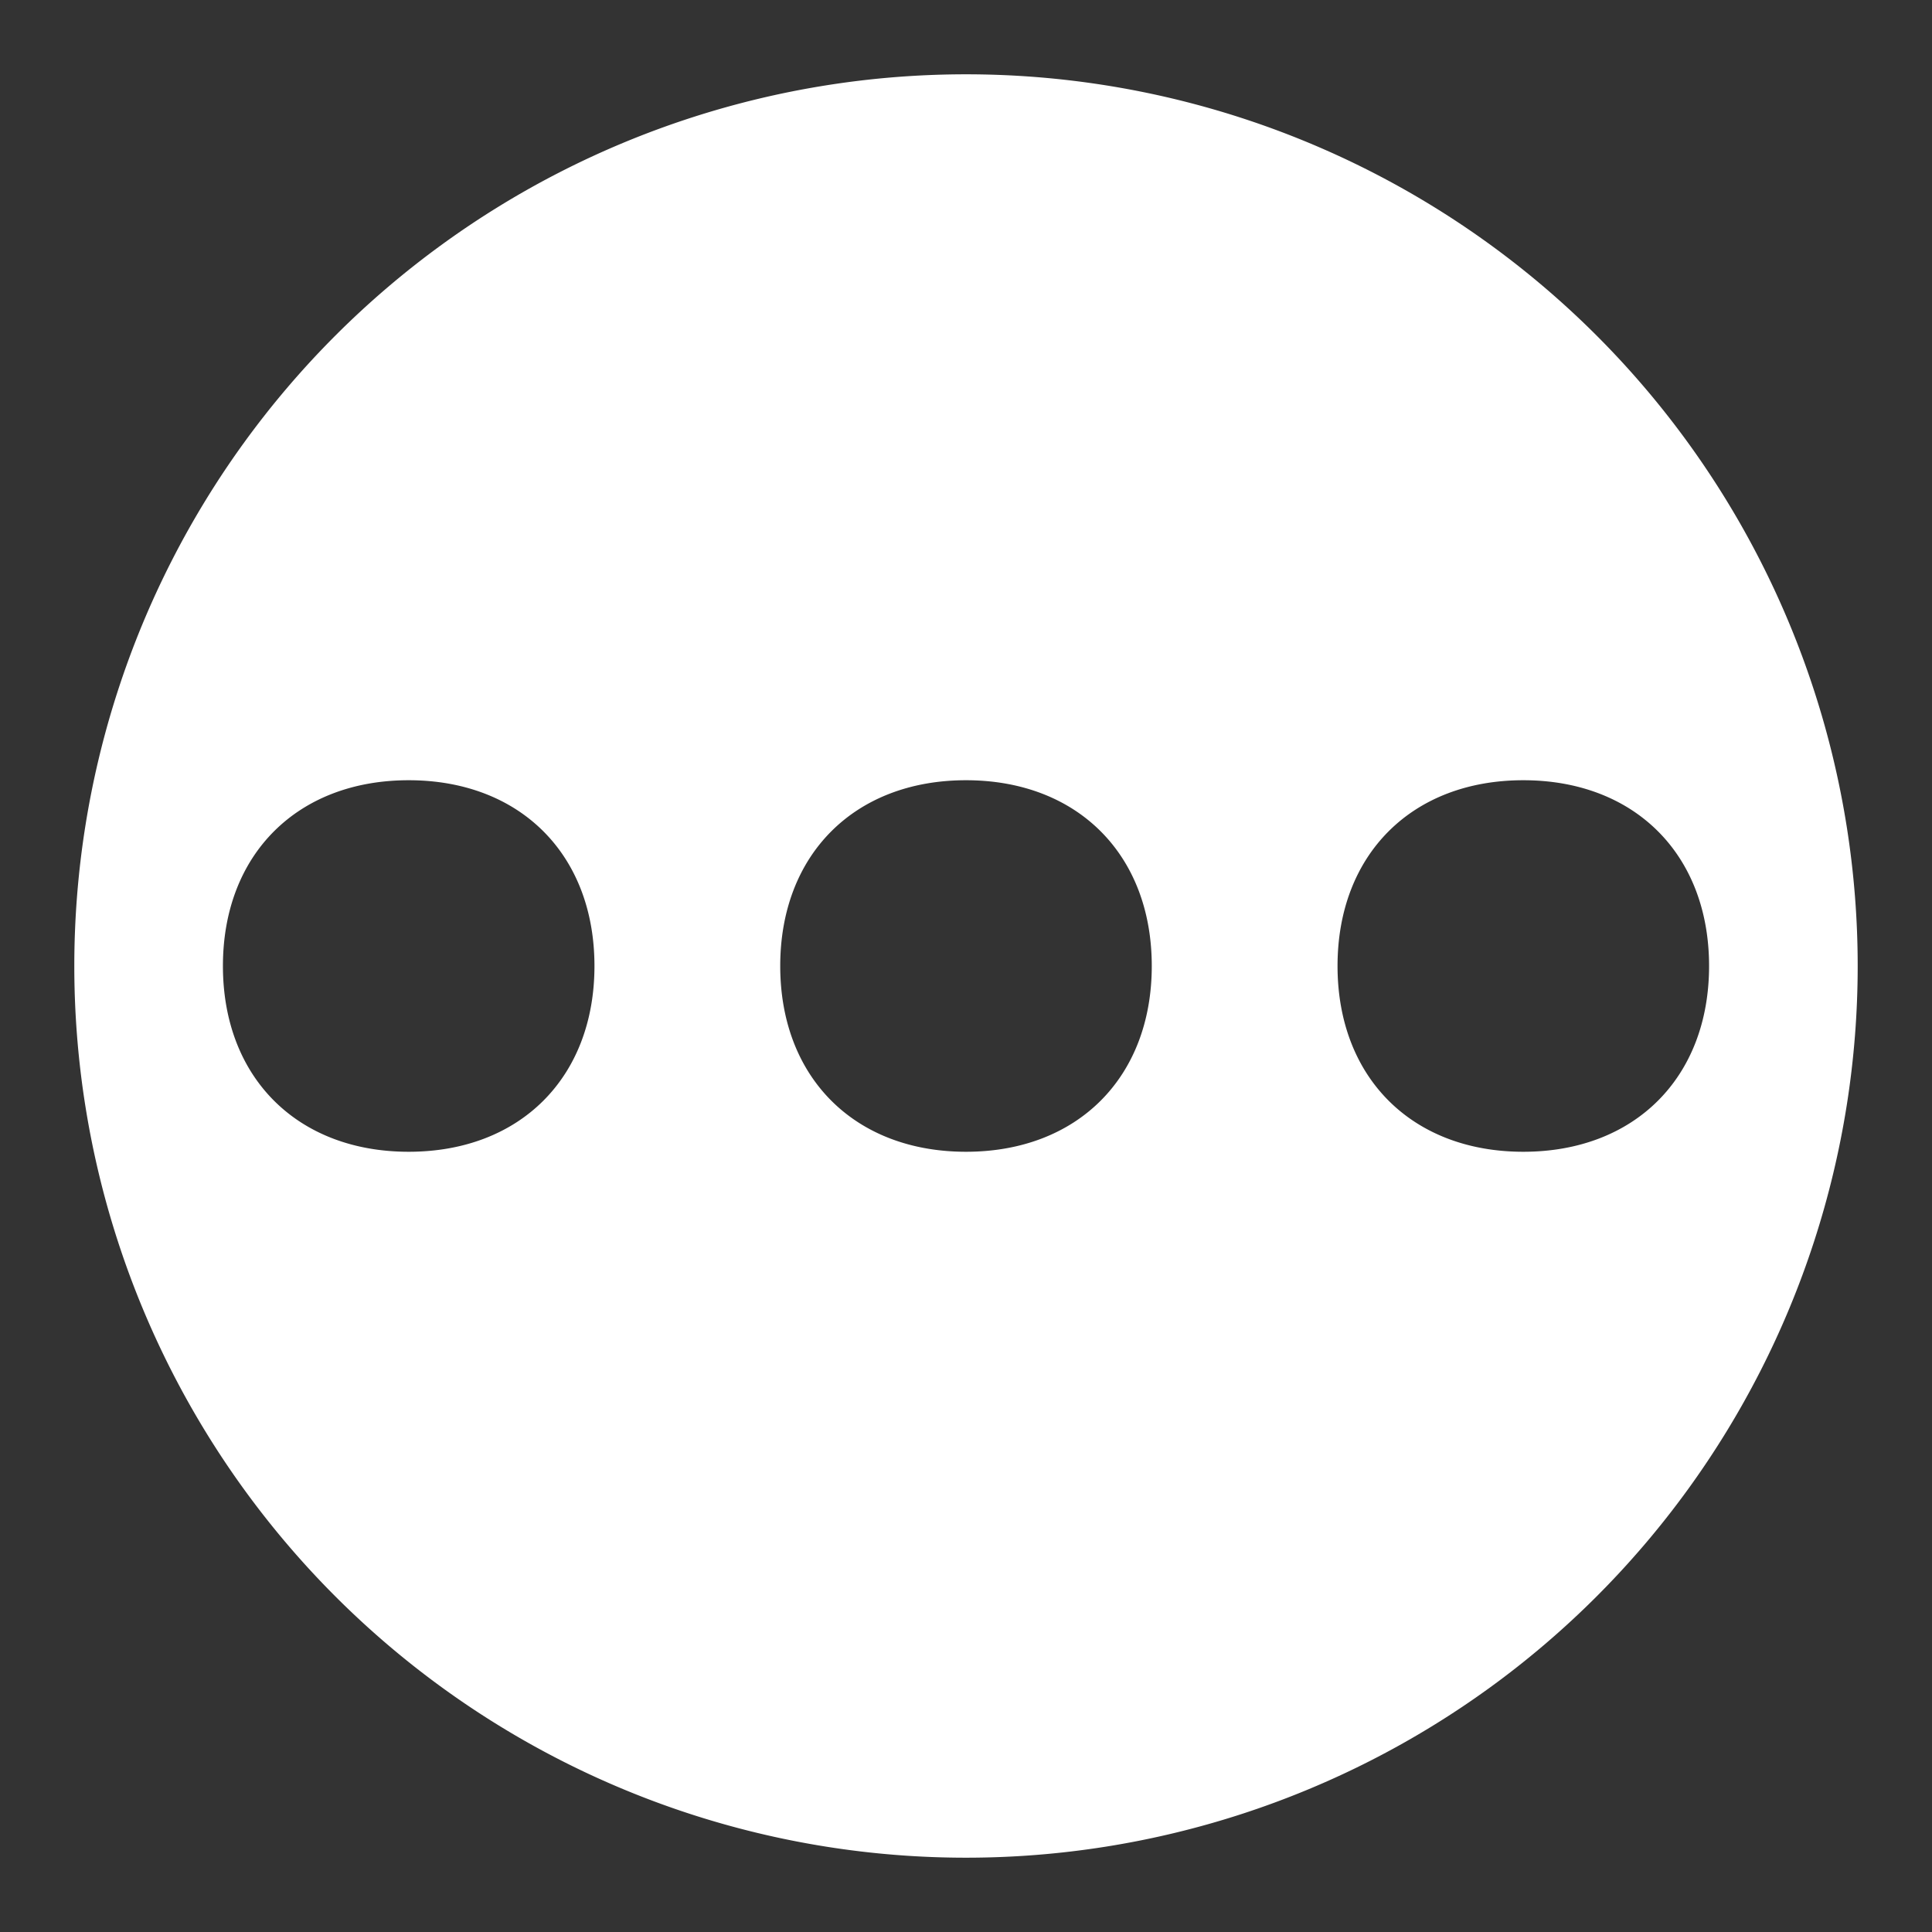 <svg xmlns="http://www.w3.org/2000/svg" height="52" width="52" viewBox="0 0 52 52" fill="#fff"><rect x="0" y="0" width="52" height="52" fill="#333333" stroke="none"/><path d="M26 2a24 24 0 1 0 0 48 24 24 0 0 0 0-48ZM11 31c-3 0-5-2-5-5s2-5 5-5 5 2 5 5-2 5-5 5Zm15 0c-3 0-5-2-5-5s2-5 5-5 5 2 5 5-2 5-5 5Zm15 0c-3 0-5-2-5-5s2-5 5-5 5 2 5 5-2 5-5 5Z"/></svg>